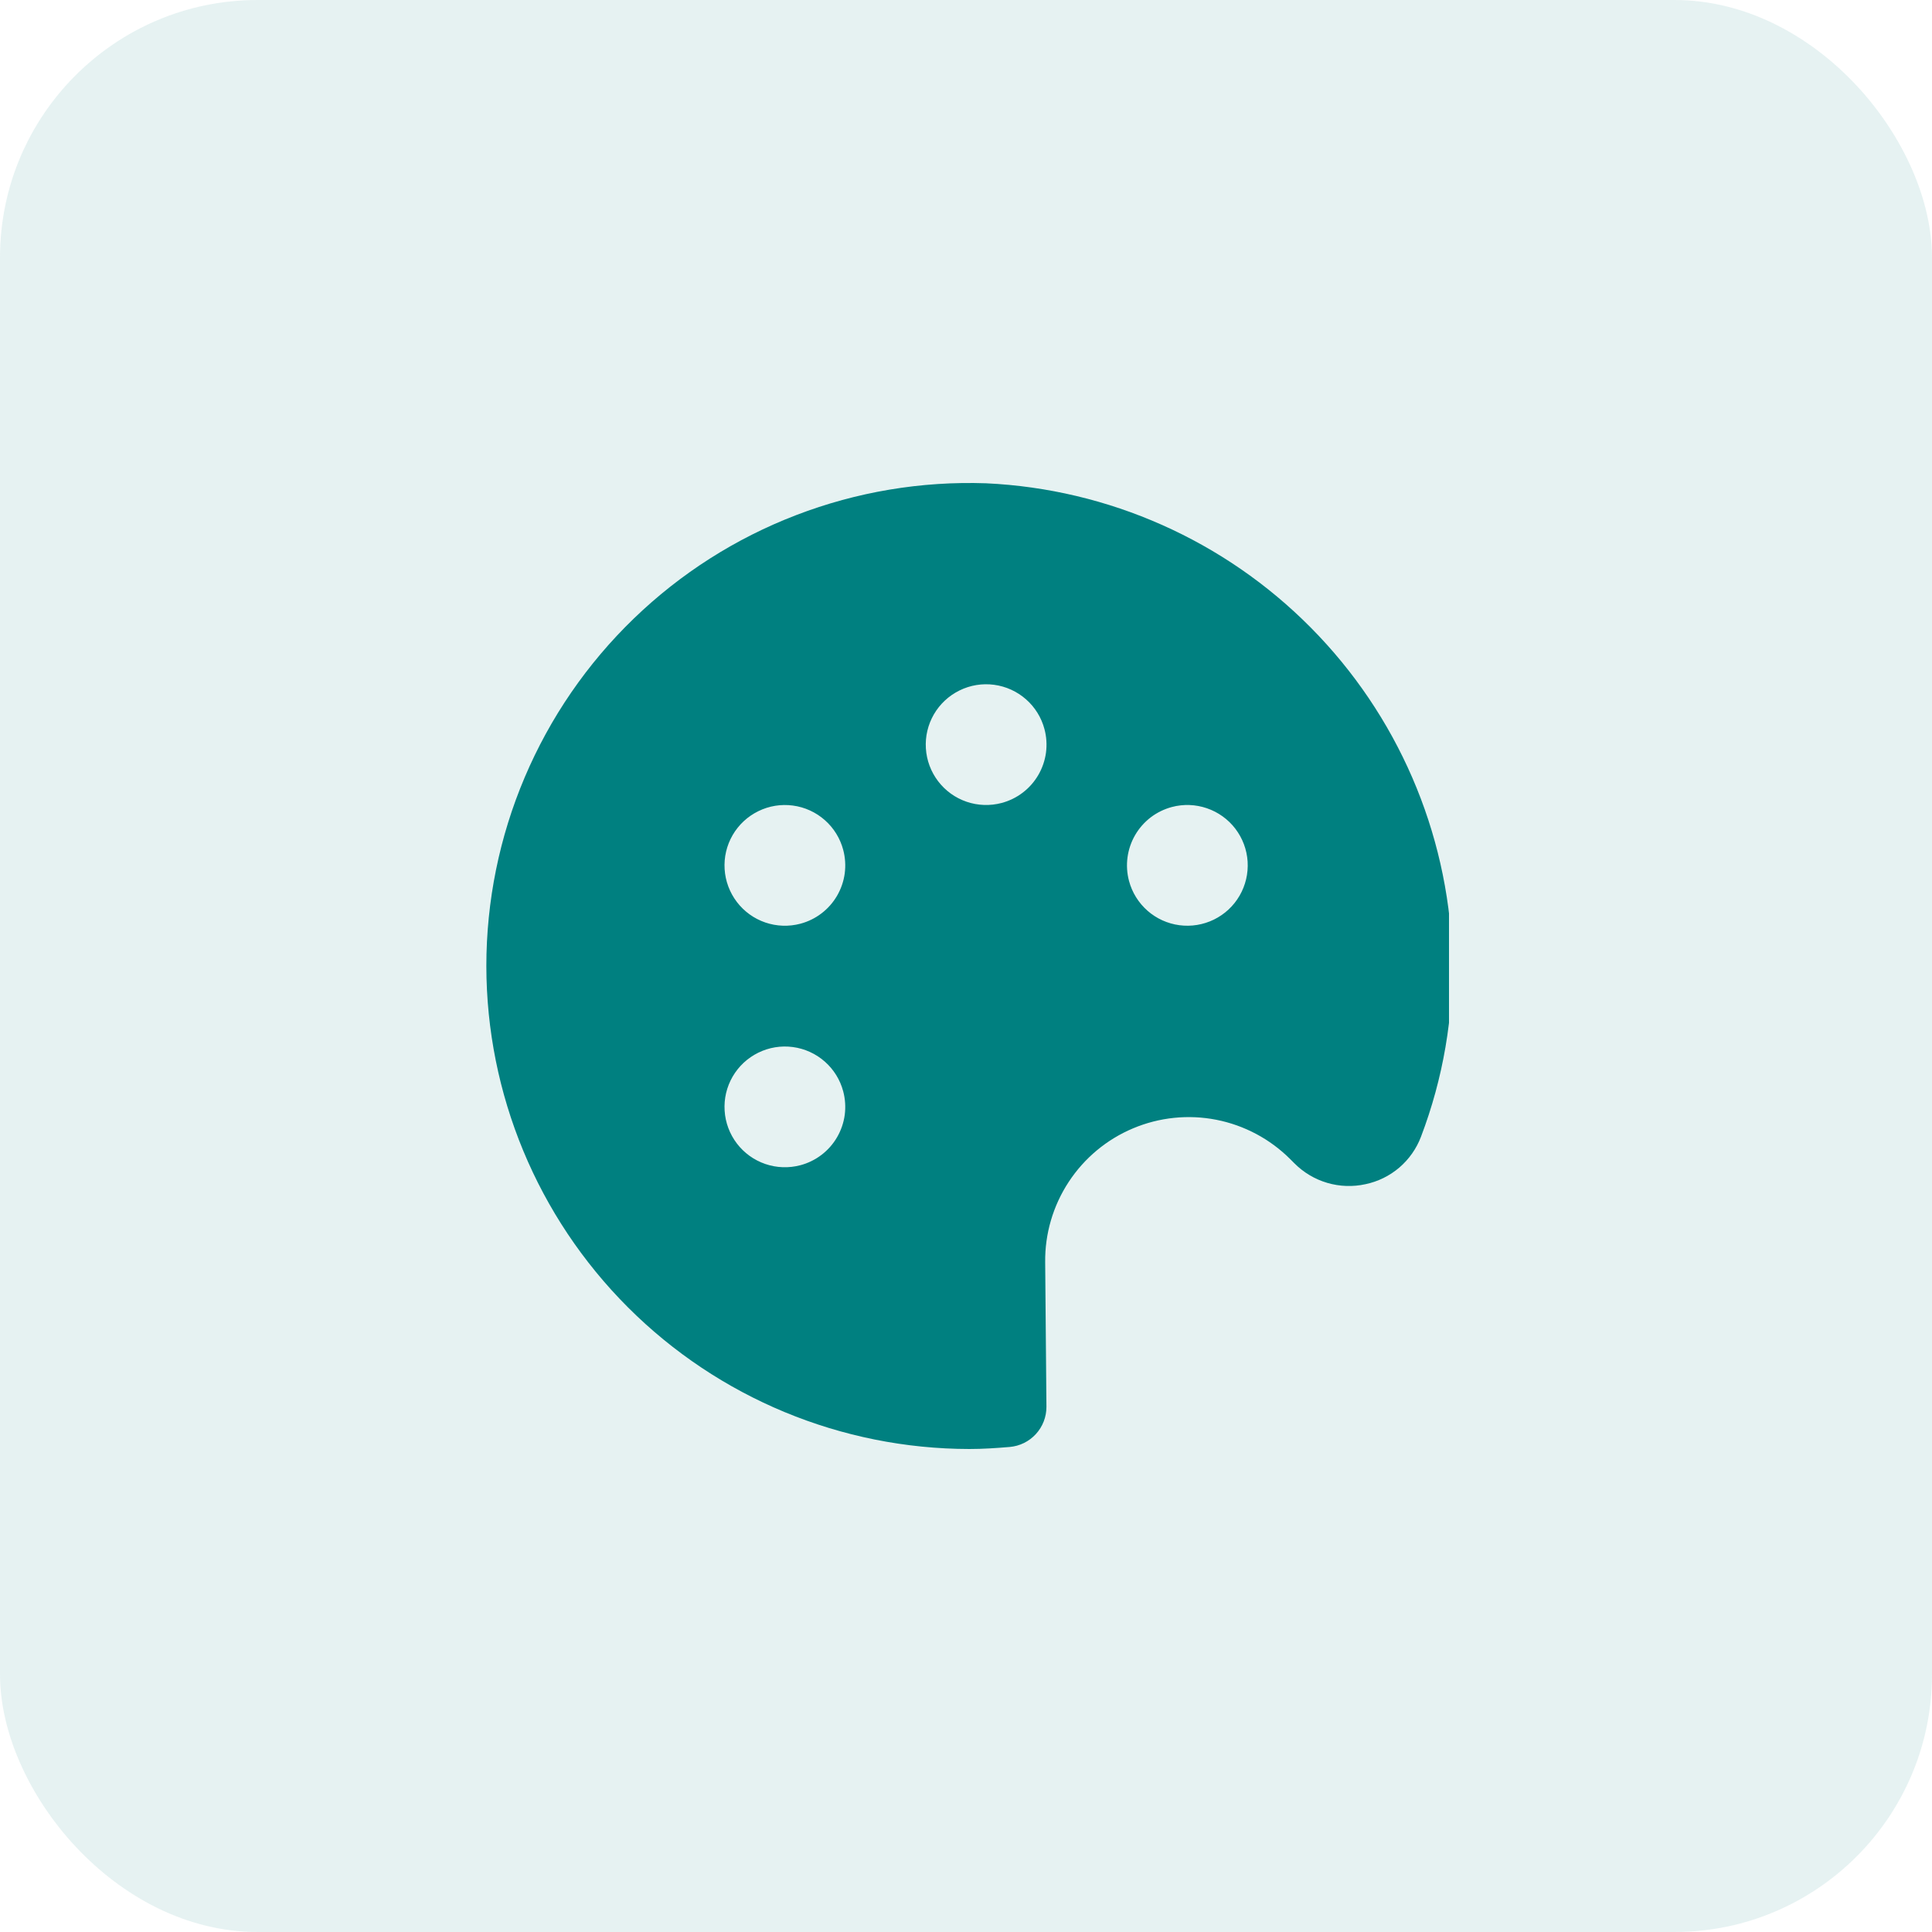 <svg width="60" height="60" viewBox="0 0 60 60" fill="none" xmlns="http://www.w3.org/2000/svg">
<rect width="60" height="60" rx="8" fill="#008080" fill-opacity="0.1"/>
<g clip-path="url(#clip0_52_741)">
<path d="M40.071 36L40.196 36.125C40.48 36.411 40.831 36.621 41.218 36.735C41.605 36.849 42.014 36.863 42.407 36.776C42.794 36.695 43.155 36.518 43.456 36.261C43.757 36.003 43.988 35.675 44.129 35.305C44.819 33.493 45.149 31.563 45.1 29.625C44.959 25.817 43.393 22.202 40.712 19.495C38.031 16.787 34.431 15.186 30.625 15.009C28.612 14.939 26.606 15.275 24.726 15.997C22.846 16.718 21.131 17.811 19.683 19.21C18.234 20.609 17.082 22.286 16.296 24.139C15.509 25.993 15.104 27.986 15.104 30C15.108 33.977 16.69 37.789 19.502 40.601C22.314 43.413 26.127 44.995 30.104 45C30.526 45 30.941 44.972 31.354 44.937C31.666 44.911 31.958 44.768 32.17 44.536C32.382 44.305 32.5 44.002 32.498 43.687L32.459 39.202C32.448 38.316 32.703 37.447 33.189 36.706C33.675 35.965 34.371 35.385 35.188 35.042C36.005 34.698 36.906 34.605 37.776 34.776C38.645 34.947 39.444 35.373 40.071 36ZM36.394 25.062C36.752 24.967 37.13 24.981 37.481 25.101C37.832 25.221 38.14 25.442 38.365 25.737C38.59 26.032 38.722 26.386 38.746 26.756C38.769 27.127 38.682 27.495 38.496 27.816C38.31 28.137 38.033 28.395 37.7 28.558C37.367 28.721 36.993 28.782 36.626 28.733C36.258 28.684 35.913 28.527 35.635 28.282C35.357 28.037 35.157 27.715 35.062 27.356C34.999 27.118 34.983 26.87 35.016 26.626C35.049 26.382 35.129 26.146 35.253 25.933C35.376 25.721 35.541 25.534 35.736 25.384C35.932 25.235 36.156 25.126 36.394 25.062ZM24.856 36.187C24.498 36.282 24.119 36.269 23.768 36.149C23.417 36.029 23.11 35.808 22.885 35.513C22.66 35.218 22.527 34.864 22.504 34.493C22.48 34.123 22.567 33.755 22.753 33.434C22.94 33.113 23.217 32.855 23.55 32.692C23.883 32.528 24.256 32.468 24.624 32.517C24.991 32.566 25.336 32.723 25.614 32.968C25.893 33.213 26.092 33.535 26.187 33.894C26.25 34.132 26.266 34.38 26.234 34.624C26.201 34.868 26.12 35.103 25.997 35.316C25.873 35.529 25.709 35.716 25.513 35.865C25.317 36.015 25.094 36.124 24.856 36.187ZM24.856 28.687C24.498 28.782 24.119 28.769 23.768 28.649C23.417 28.529 23.11 28.308 22.885 28.013C22.66 27.718 22.527 27.363 22.504 26.994C22.48 26.623 22.567 26.255 22.753 25.934C22.94 25.613 23.217 25.355 23.55 25.192C23.883 25.028 24.256 24.968 24.624 25.017C24.991 25.066 25.336 25.223 25.614 25.468C25.893 25.713 26.092 26.035 26.187 26.394C26.25 26.632 26.266 26.88 26.234 27.124C26.201 27.368 26.12 27.603 25.997 27.816C25.873 28.029 25.709 28.216 25.513 28.365C25.317 28.515 25.094 28.624 24.856 28.687ZM31.106 24.937C30.748 25.032 30.369 25.019 30.018 24.899C29.667 24.779 29.36 24.558 29.135 24.263C28.91 23.968 28.777 23.613 28.754 23.244C28.73 22.873 28.817 22.505 29.003 22.184C29.19 21.863 29.467 21.605 29.8 21.442C30.133 21.278 30.506 21.218 30.874 21.267C31.241 21.316 31.586 21.473 31.864 21.718C32.143 21.963 32.342 22.285 32.437 22.644C32.501 22.882 32.516 23.13 32.484 23.374C32.451 23.618 32.37 23.853 32.247 24.066C32.123 24.279 31.959 24.466 31.763 24.615C31.567 24.765 31.344 24.874 31.106 24.937Z" fill="#008080"/>
</g>
<defs>
<clipPath id="clip0_52_741">
<rect width="30" height="30" fill="white" transform="translate(15 15)"/>
</clipPath>
</defs>
</svg>
